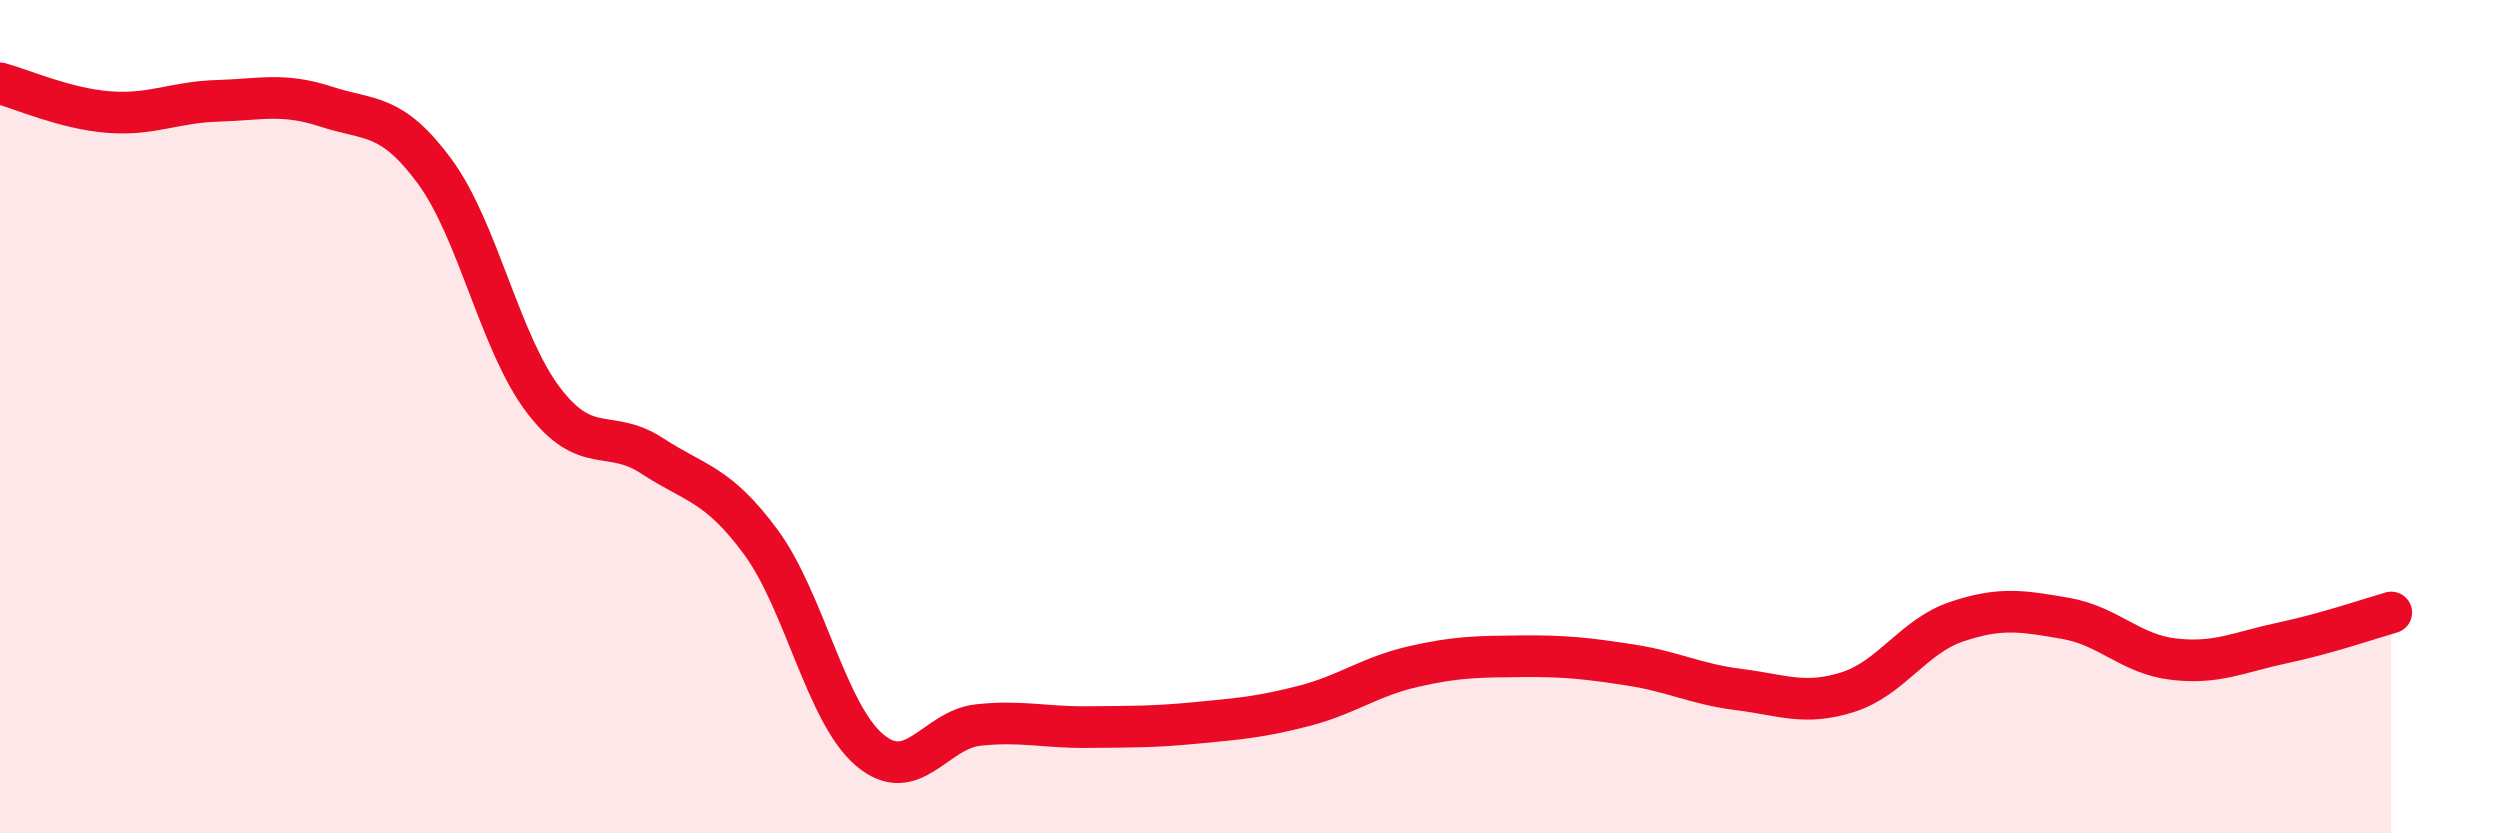 
    <svg width="60" height="20" viewBox="0 0 60 20" xmlns="http://www.w3.org/2000/svg">
      <path
        d="M 0,2 C 0.52,2.14 1.57,2.61 2.61,2.69 C 3.65,2.77 4.18,2.45 5.22,2.42 C 6.26,2.39 6.79,2.22 7.83,2.56 C 8.87,2.9 9.39,2.7 10.43,4.11 C 11.47,5.52 12,8.23 13.04,9.6 C 14.08,10.97 14.61,10.26 15.65,10.94 C 16.69,11.62 17.22,11.6 18.26,13.01 C 19.3,14.42 19.83,17.12 20.87,18 C 21.91,18.88 22.44,17.51 23.48,17.4 C 24.52,17.29 25.05,17.46 26.09,17.45 C 27.13,17.44 27.66,17.45 28.7,17.35 C 29.74,17.25 30.26,17.21 31.3,16.94 C 32.34,16.67 32.87,16.24 33.91,16 C 34.95,15.76 35.48,15.76 36.52,15.75 C 37.56,15.74 38.09,15.8 39.13,15.96 C 40.17,16.12 40.7,16.42 41.74,16.55 C 42.78,16.68 43.31,16.94 44.35,16.61 C 45.39,16.28 45.92,15.27 46.96,14.92 C 48,14.57 48.53,14.66 49.57,14.84 C 50.61,15.02 51.13,15.7 52.17,15.82 C 53.21,15.94 53.74,15.65 54.78,15.43 C 55.82,15.21 56.87,14.85 57.39,14.7L57.39 20L0 20Z"
        fill="#EB0A25"
        opacity="0.1"
        stroke-linecap="round"
        stroke-linejoin="round"
      />
      <path
        d="M 0,2 C 0.52,2.14 1.57,2.61 2.61,2.69 C 3.65,2.77 4.18,2.45 5.22,2.42 C 6.26,2.39 6.79,2.22 7.83,2.56 C 8.87,2.9 9.39,2.7 10.43,4.11 C 11.47,5.52 12,8.23 13.04,9.6 C 14.08,10.97 14.61,10.26 15.65,10.94 C 16.69,11.62 17.22,11.6 18.26,13.01 C 19.3,14.42 19.83,17.12 20.87,18 C 21.91,18.88 22.44,17.51 23.48,17.4 C 24.52,17.29 25.05,17.46 26.09,17.45 C 27.13,17.44 27.66,17.45 28.7,17.35 C 29.74,17.25 30.26,17.21 31.3,16.94 C 32.34,16.67 32.87,16.24 33.91,16 C 34.95,15.76 35.48,15.76 36.52,15.75 C 37.56,15.74 38.09,15.8 39.13,15.96 C 40.17,16.12 40.7,16.42 41.74,16.55 C 42.78,16.68 43.31,16.94 44.35,16.61 C 45.39,16.28 45.92,15.27 46.96,14.92 C 48,14.57 48.53,14.66 49.57,14.84 C 50.61,15.02 51.13,15.7 52.17,15.82 C 53.21,15.94 53.74,15.65 54.78,15.43 C 55.82,15.21 56.87,14.85 57.39,14.7"
        stroke="#EB0A25"
        stroke-width="1"
        fill="none"
        stroke-linecap="round"
        stroke-linejoin="round"
      />
    </svg>
  